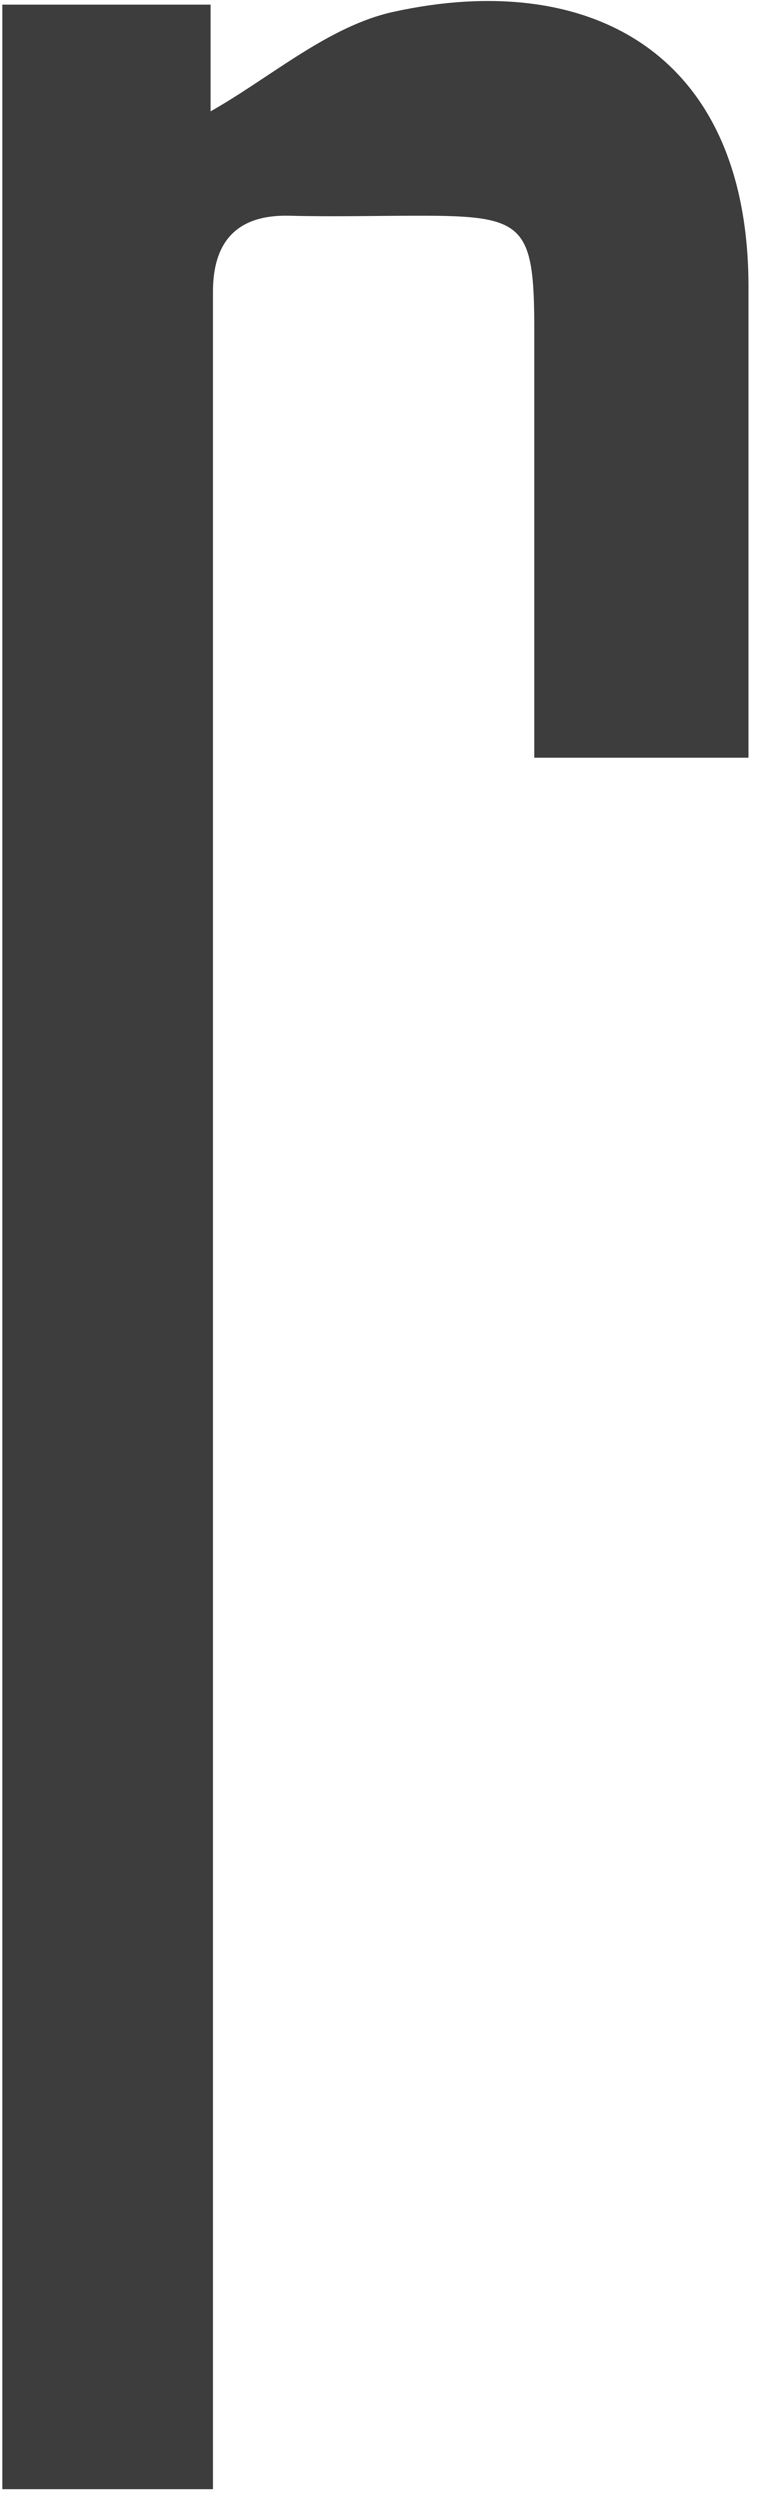 <?xml version="1.0" encoding="UTF-8" standalone="no"?>
<svg width="64px" height="211px" viewBox="0 0 64 211" version="1.1" xmlns="http://www.w3.org/2000/svg" xmlns:xlink="http://www.w3.org/1999/xlink">
    <!-- Generator: Sketch 40.3 (33839) - http://www.bohemiancoding.com/sketch -->
    <title>Shape</title>
    <desc>Created with Sketch.</desc>
    <defs/>
    <g id="Page-1" stroke="none" stroke-width="1" fill="none" fill-rule="evenodd">
        <path d="M0.197,0.39 L17.781,0.39 L17.781,9.398 C22.905,6.496 27.728,2.192 33.254,0.991 C49.733,-2.613 63.197,4.394 63.197,24.212 L63.197,63.949 L45.111,63.949 L45.111,27.915 C45.111,18.907 44.307,18.206 35.465,18.206 C31.747,18.206 28.13,18.306 24.412,18.206 C19.991,18.106 17.982,20.408 17.982,24.612 L17.982,28.616 L17.982,203.777 L17.982,210.083 L0.197,210.083 L0.197,0.39 L0.197,0.39 Z" id="Shape" fill="#3D3D3D"/>
    </g>
</svg>